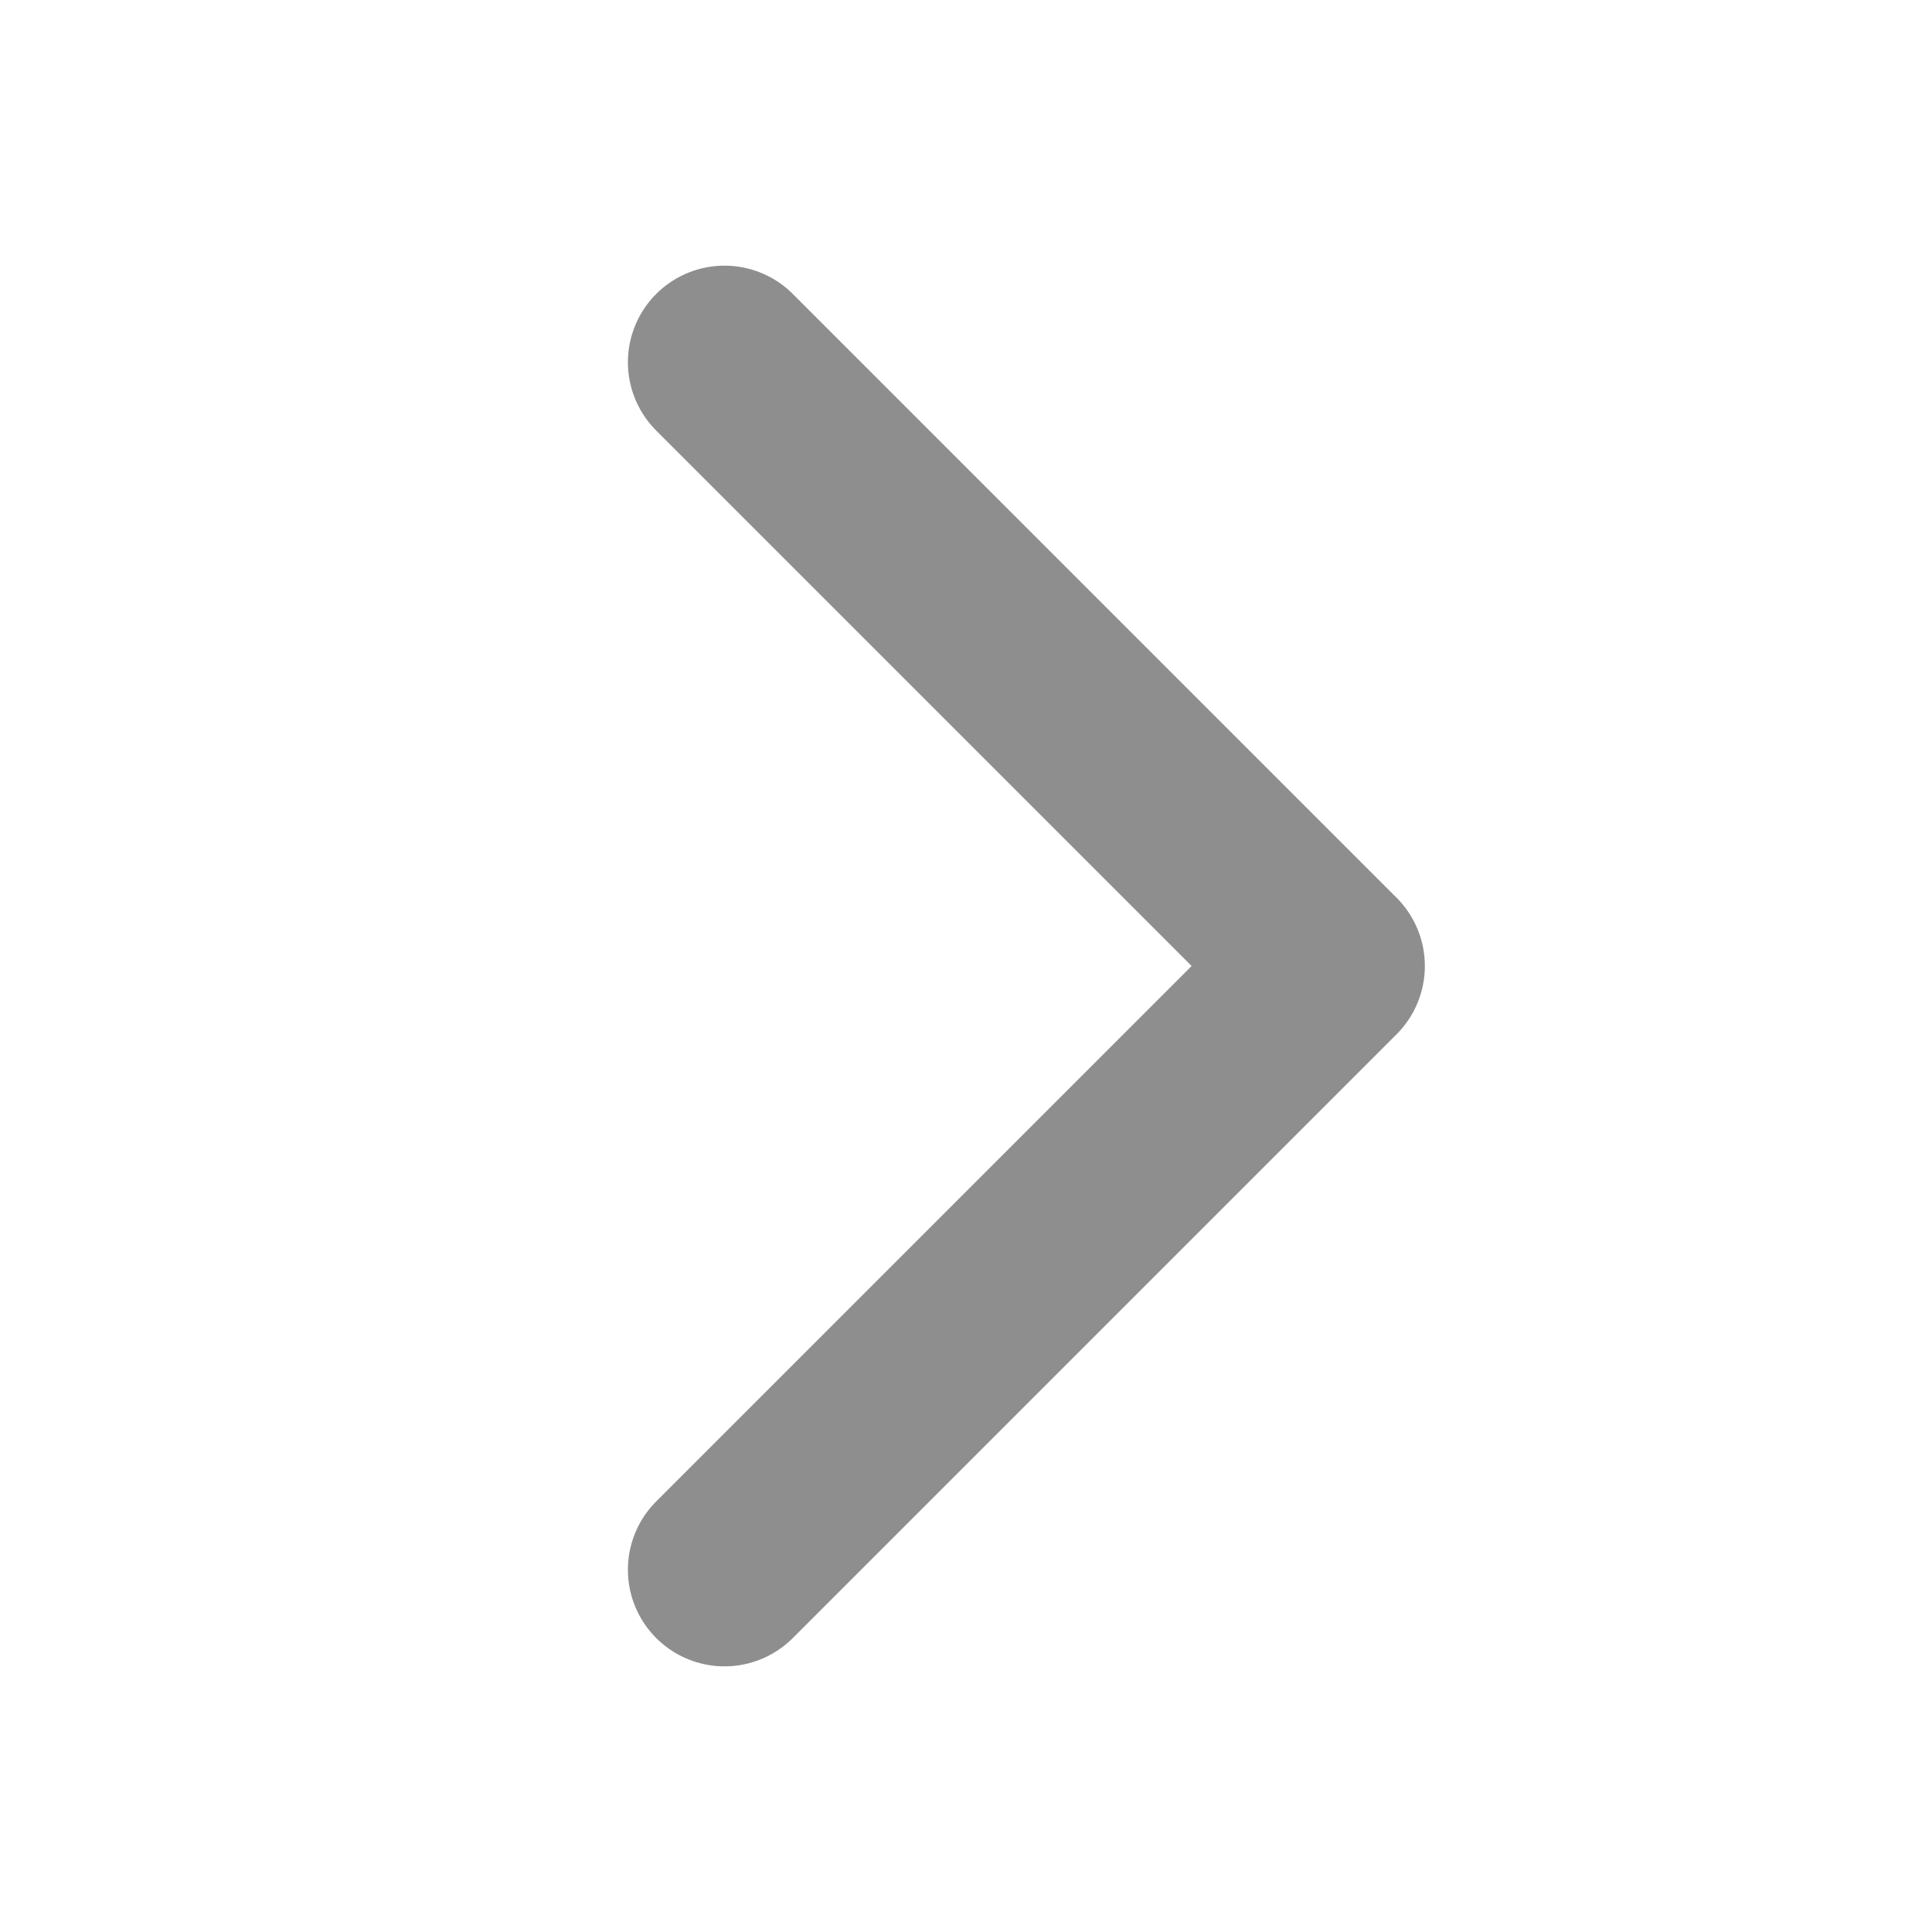 <svg width="20" height="20" viewBox="0 0 20 20" fill="none" xmlns="http://www.w3.org/2000/svg">
<path d="M7.5 3.75L13.75 10L7.5 16.25" stroke="#8F8E8E" stroke-width="2" stroke-linecap="round" stroke-linejoin="round"/>
</svg>
